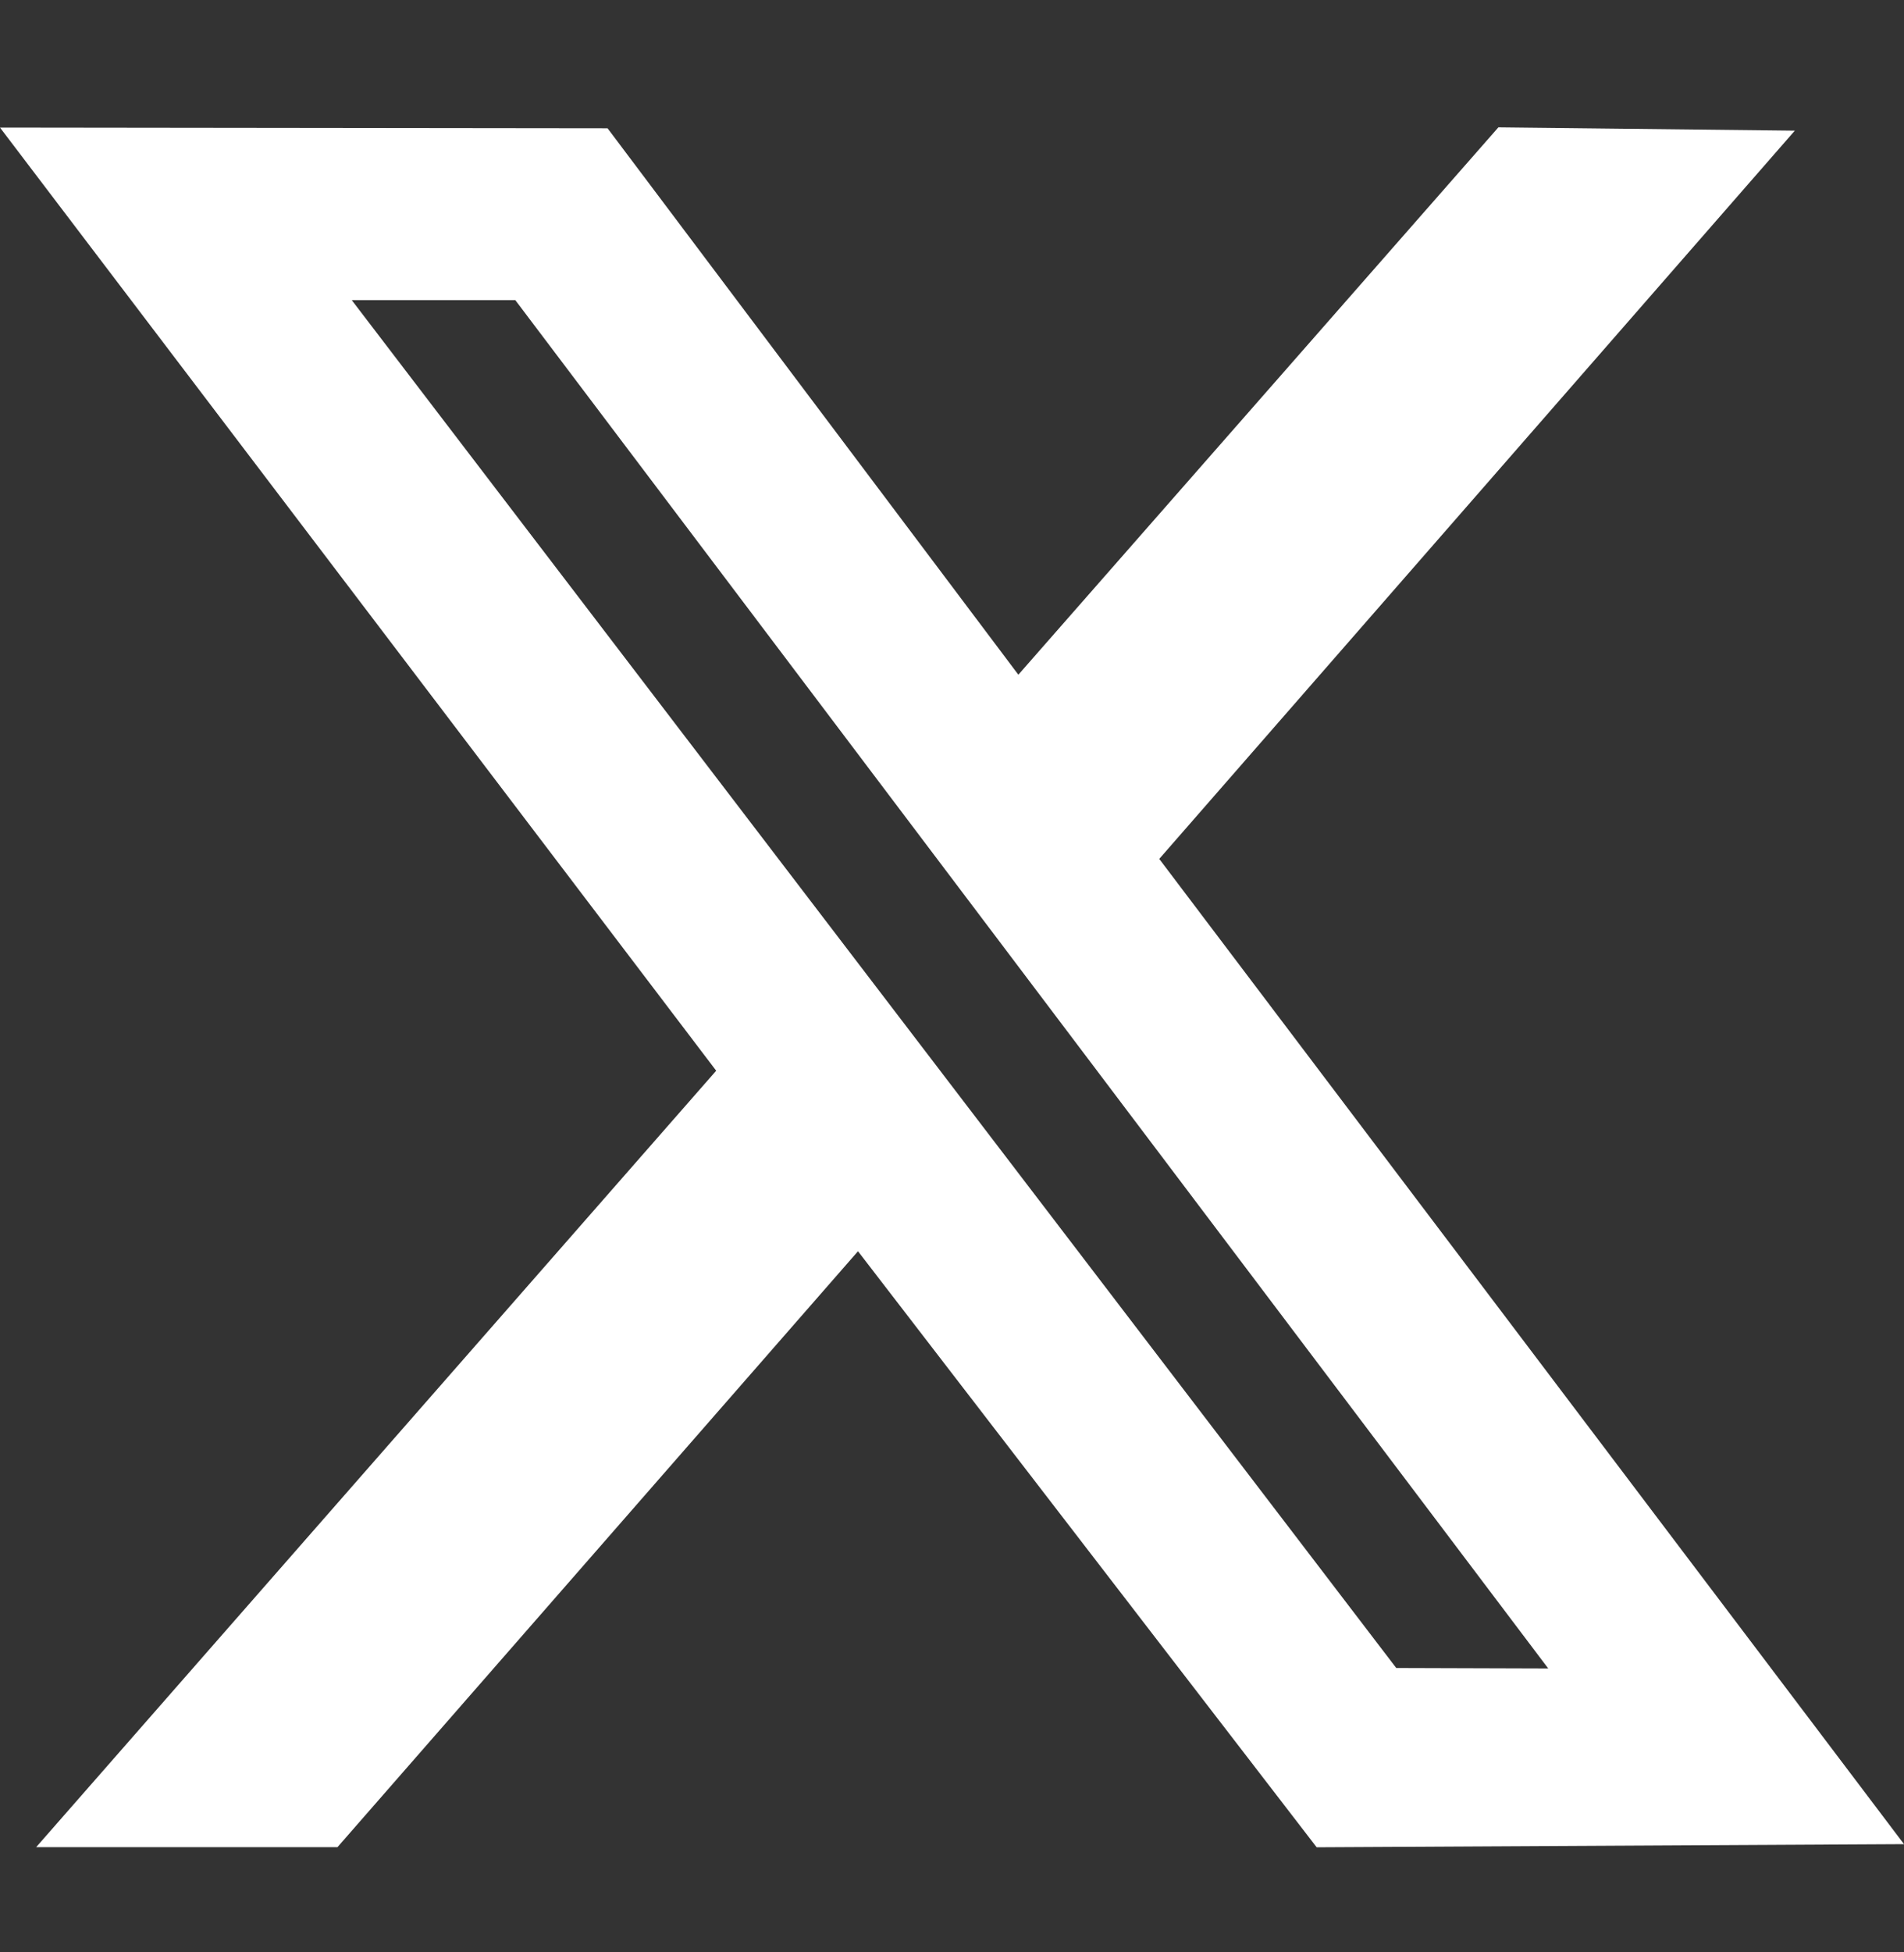 <svg width="40" height="41" viewBox="0 0 40 41" fill="none" xmlns="http://www.w3.org/2000/svg"><rect x="0" y="0" width="40" height="41" fill="#333333" stroke="none"/><path fill-rule="evenodd" clip-rule="evenodd" d="M15.046 22.485L.76 38.79h6.33l10.935-12.514 9.636 12.517L40 38.727l-15.646-20.69L37.706 2.744l-6.227-.07-10.085 11.495-8.63-11.475L0 2.679l15.046 19.806zm17.48 12.553l-3.193-.01L7.39 6.303h3.436l21.7 28.735z" fill="#fff"/></svg>